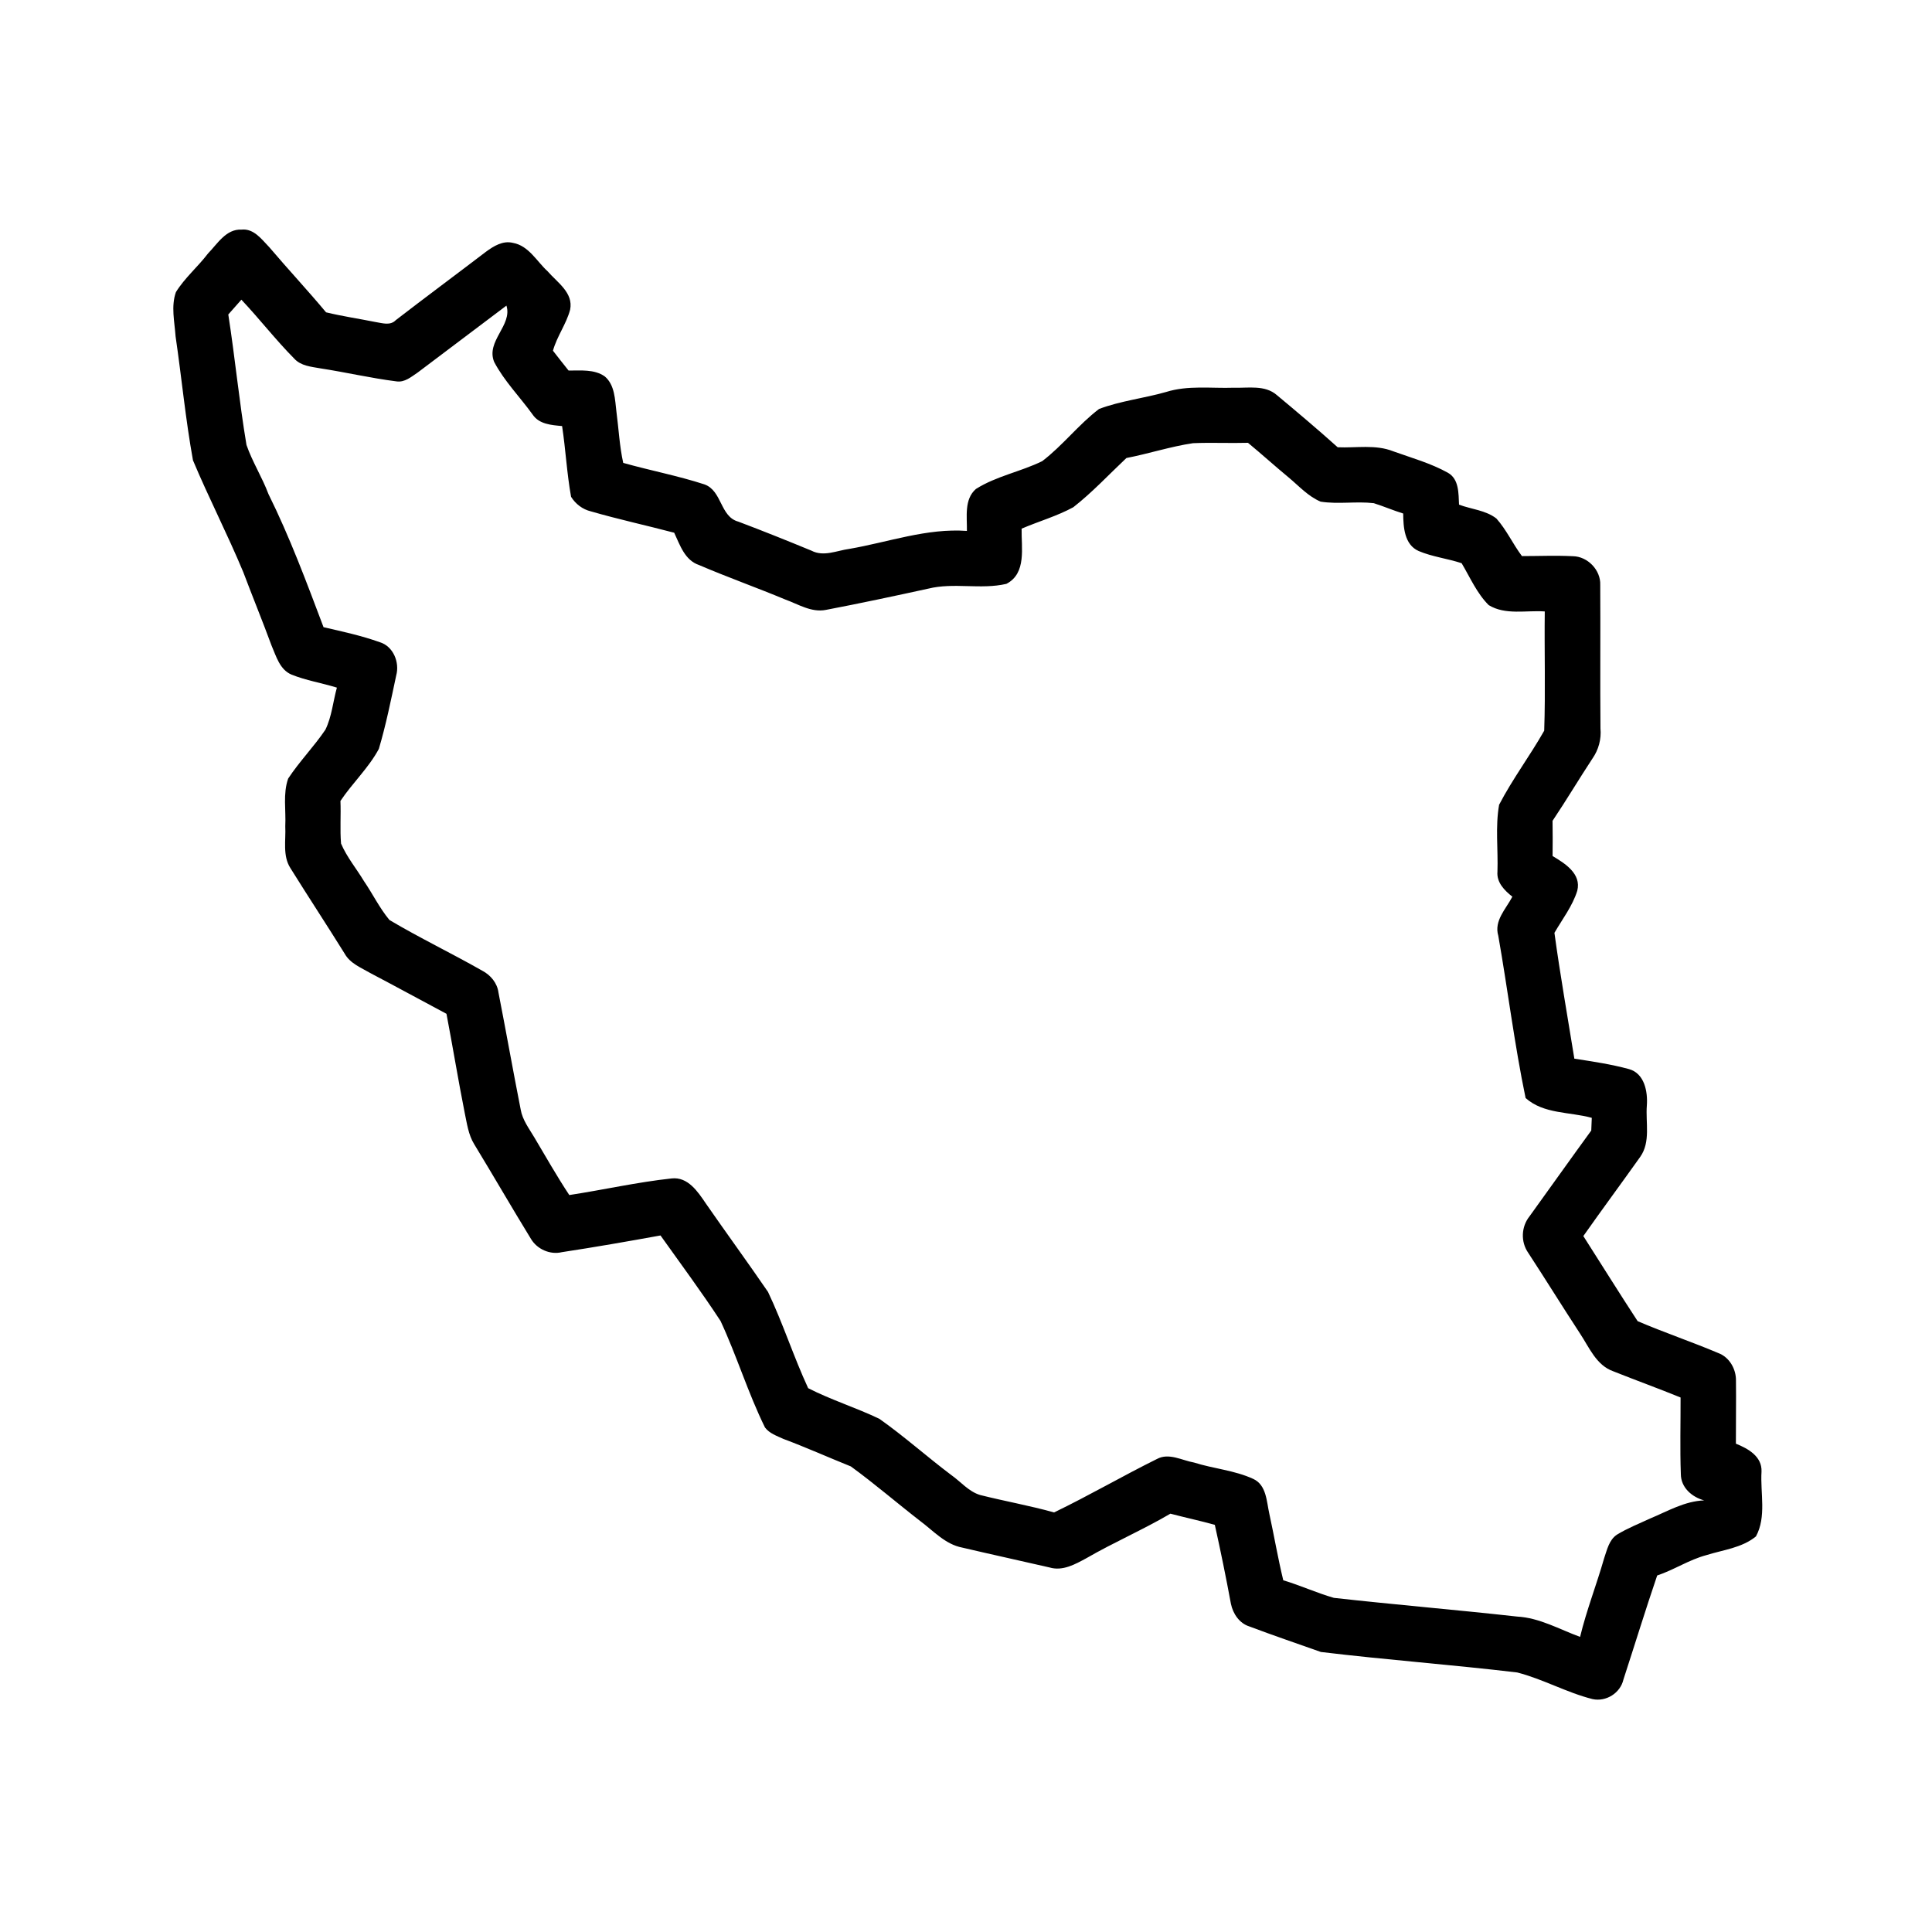 <?xml version="1.0" encoding="UTF-8" ?>
<!DOCTYPE svg PUBLIC "-//W3C//DTD SVG 1.1//EN" "http://www.w3.org/Graphics/SVG/1.1/DTD/svg11.dtd">
<svg width="512pt" height="512pt" viewBox="0 0 512 512" version="1.1" xmlns="http://www.w3.org/2000/svg">
<g id="#000000ff">
<path fill="#000000" opacity="1.00" d=" M 55.12 67.18 C 57.62 64.62 59.92 60.64 64.00 60.85 C 67.29 60.50 69.37 63.46 71.39 65.54 C 76.32 71.35 81.52 76.91 86.41 82.77 C 90.73 83.82 95.15 84.46 99.51 85.34 C 101.31 85.62 103.42 86.37 104.89 84.84 C 112.80 78.74 120.83 72.79 128.77 66.73 C 130.80 65.23 133.27 63.70 135.91 64.36 C 140.12 65.10 142.22 69.25 145.14 71.91 C 147.68 74.86 152.00 77.57 151.09 82.07 C 150.08 85.88 147.59 89.13 146.54 92.94 C 147.91 94.70 149.28 96.46 150.68 98.20 C 153.90 98.22 157.49 97.80 160.28 99.76 C 162.96 102.04 162.96 105.89 163.36 109.10 C 163.96 113.62 164.17 118.20 165.16 122.67 C 172.30 124.69 179.63 126.07 186.69 128.37 C 191.39 130.05 190.81 136.94 195.67 138.24 C 202.17 140.69 208.61 143.28 215.04 145.93 C 218.27 147.62 221.76 145.91 225.08 145.46 C 235.43 143.68 245.60 139.93 256.24 140.70 C 256.31 136.98 255.46 132.34 258.63 129.58 C 264.04 126.16 270.50 125.01 276.20 122.21 C 281.62 118.08 285.83 112.51 291.26 108.38 C 296.97 106.23 303.13 105.56 308.99 103.89 C 314.83 102.05 321.00 102.96 327.00 102.75 C 330.81 102.87 335.20 101.96 338.35 104.68 C 343.80 109.22 349.22 113.79 354.50 118.53 C 359.40 118.75 364.53 117.73 369.22 119.60 C 374.09 121.35 379.15 122.75 383.70 125.28 C 386.69 126.96 386.51 130.78 386.66 133.74 C 389.93 134.97 393.73 135.21 396.56 137.41 C 399.24 140.41 400.91 144.15 403.33 147.37 C 407.83 147.37 412.33 147.17 416.83 147.40 C 420.75 147.46 424.24 151.09 424.08 155.01 C 424.16 167.68 424.03 180.36 424.14 193.03 C 424.40 195.88 423.65 198.68 422.01 201.03 C 418.42 206.49 415.08 212.10 411.44 217.53 C 411.49 220.64 411.49 223.75 411.45 226.86 C 414.72 228.80 419.14 231.56 417.99 236.07 C 416.72 240.13 414.05 243.57 411.94 247.21 C 413.46 258.36 415.43 269.45 417.22 280.56 C 422.09 281.31 426.98 282.03 431.73 283.33 C 435.82 284.49 436.70 289.31 436.43 292.98 C 436.07 297.49 437.49 302.64 434.66 306.60 C 429.68 313.62 424.55 320.53 419.60 327.57 C 424.40 335.08 429.11 342.66 433.99 350.12 C 441.02 353.13 448.31 355.59 455.36 358.57 C 458.32 359.67 460.10 362.81 460.05 365.89 C 460.12 371.46 460.01 377.02 460.03 382.59 C 463.25 383.89 466.99 385.96 466.82 389.99 C 466.47 395.66 468.18 401.96 465.34 407.17 C 461.61 410.22 456.64 410.73 452.19 412.13 C 447.62 413.35 443.64 416.03 439.17 417.52 C 436.05 426.67 433.22 435.92 430.22 445.11 C 429.41 448.68 425.62 451.05 422.05 450.28 C 415.17 448.55 408.91 444.97 402.07 443.22 C 384.76 441.16 367.35 439.88 350.05 437.79 C 343.74 435.55 337.38 433.40 331.11 431.03 C 328.44 430.20 326.76 427.66 326.21 425.04 C 324.91 418.03 323.49 411.05 321.94 404.10 C 318.04 403.01 314.08 402.17 310.17 401.14 C 302.93 405.39 295.20 408.72 287.94 412.92 C 284.95 414.54 281.63 416.43 278.13 415.39 C 270.43 413.61 262.70 411.94 255.01 410.13 C 250.54 409.28 247.41 405.74 243.92 403.13 C 237.74 398.35 231.81 393.22 225.49 388.62 C 219.52 386.22 213.64 383.58 207.61 381.33 C 205.88 380.53 203.91 379.88 202.73 378.30 C 198.22 369.14 195.26 359.31 190.95 350.07 C 185.90 342.35 180.39 334.93 175.04 327.41 C 166.34 328.99 157.63 330.51 148.89 331.84 C 145.78 332.59 142.33 331.05 140.71 328.32 C 135.61 320.01 130.74 311.56 125.67 303.23 C 124.12 300.72 123.75 297.74 123.15 294.91 C 121.42 286.19 119.99 277.41 118.32 268.67 C 111.61 265.09 104.92 261.44 98.19 257.90 C 95.72 256.45 92.79 255.35 91.33 252.71 C 86.60 245.11 81.68 237.63 76.95 230.04 C 74.85 226.74 75.79 222.65 75.60 218.97 C 75.82 214.77 74.94 210.36 76.37 206.32 C 79.36 201.78 83.20 197.87 86.24 193.37 C 87.94 189.88 88.25 185.93 89.28 182.23 C 85.30 180.99 81.13 180.34 77.26 178.78 C 74.13 177.46 73.19 173.90 71.96 171.07 C 69.56 164.55 66.92 158.12 64.47 151.62 C 60.31 141.62 55.33 131.97 51.14 121.99 C 49.17 111.11 48.13 100.07 46.53 89.13 C 46.26 85.26 45.29 81.16 46.62 77.41 C 48.96 73.63 52.44 70.71 55.12 67.18 M 60.50 83.34 C 62.29 94.83 63.39 106.43 65.32 117.91 C 66.87 122.40 69.47 126.46 71.14 130.92 C 76.81 142.35 81.24 154.30 85.74 166.21 C 90.75 167.37 95.81 168.45 100.65 170.19 C 104.24 171.27 105.95 175.56 105.00 179.00 C 103.61 185.51 102.30 192.07 100.40 198.46 C 97.70 203.51 93.40 207.50 90.22 212.26 C 90.38 216.02 90.07 219.79 90.38 223.55 C 91.91 227.15 94.46 230.19 96.47 233.53 C 98.78 236.91 100.58 240.65 103.21 243.81 C 111.24 248.58 119.70 252.63 127.83 257.26 C 130.03 258.42 131.78 260.52 132.10 263.04 C 134.12 273.36 135.95 283.72 137.99 294.05 C 138.46 296.79 140.19 299.04 141.57 301.37 C 144.63 306.51 147.57 311.72 150.87 316.70 C 159.92 315.32 168.87 313.28 177.97 312.30 C 182.31 311.80 184.96 315.84 187.07 318.96 C 192.51 326.80 198.14 334.51 203.53 342.37 C 207.49 350.69 210.30 359.52 214.17 367.88 C 220.25 370.99 226.88 373.05 233.04 376.00 C 239.62 380.64 245.64 386.04 252.07 390.88 C 254.61 392.66 256.69 395.27 259.74 396.19 C 266.25 397.83 272.87 399.00 279.34 400.81 C 288.57 396.36 297.42 391.19 306.60 386.65 C 309.77 384.93 313.24 387.03 316.44 387.59 C 321.61 389.23 327.18 389.64 332.13 391.93 C 335.63 393.54 335.65 397.88 336.38 401.14 C 337.66 407.01 338.66 412.95 340.08 418.79 C 344.62 420.15 348.94 422.14 353.49 423.45 C 369.66 425.26 385.89 426.61 402.07 428.41 C 408.00 428.73 413.26 431.79 418.74 433.79 C 420.44 426.73 423.11 419.96 425.10 412.99 C 425.88 410.75 426.40 408.09 428.52 406.69 C 431.31 404.99 434.37 403.78 437.33 402.41 C 441.96 400.48 446.46 397.81 451.62 397.62 C 448.38 396.74 445.45 394.22 445.44 390.64 C 445.19 383.89 445.39 377.11 445.37 370.35 C 439.47 367.94 433.48 365.78 427.57 363.42 C 423.01 361.82 421.16 357.06 418.69 353.35 C 414.06 346.28 409.62 339.09 405.00 332.02 C 402.96 329.09 403.13 325.09 405.35 322.32 C 410.81 314.76 416.21 307.14 421.70 299.60 C 421.74 298.48 421.79 297.36 421.84 296.24 C 415.97 294.62 409.11 295.27 404.30 290.99 C 401.34 276.76 399.58 262.30 397.06 247.98 C 395.88 243.98 399.11 240.88 400.79 237.63 C 398.72 236.00 396.59 233.87 396.84 231.01 C 397.04 225.11 396.25 219.08 397.28 213.27 C 400.81 206.47 405.46 200.30 409.23 193.64 C 409.59 183.12 409.25 172.57 409.38 162.04 C 404.46 161.69 398.95 163.08 394.52 160.36 C 391.38 157.23 389.59 153.03 387.35 149.26 C 383.60 148.01 379.60 147.57 375.97 146.03 C 372.15 144.35 371.90 139.68 371.86 136.09 C 369.23 135.27 366.69 134.18 364.07 133.35 C 359.39 132.80 354.64 133.68 349.98 132.94 C 346.68 131.55 344.23 128.80 341.53 126.55 C 337.88 123.54 334.38 120.36 330.73 117.35 C 325.88 117.49 321.01 117.24 316.16 117.45 C 310.19 118.33 304.43 120.24 298.51 121.38 C 293.86 125.76 289.48 130.48 284.44 134.42 C 280.09 136.79 275.28 138.15 270.74 140.10 C 270.63 145.06 272.12 151.94 266.70 154.73 C 259.92 156.31 252.78 154.31 245.99 156.00 C 236.97 157.97 227.93 159.90 218.86 161.63 C 215.01 162.38 211.56 160.12 208.09 158.87 C 200.54 155.72 192.81 152.98 185.30 149.76 C 181.48 148.49 180.21 144.47 178.67 141.18 C 171.32 139.24 163.88 137.63 156.57 135.51 C 154.39 134.99 152.52 133.55 151.34 131.66 C 150.22 125.46 149.91 119.14 148.96 112.91 C 146.17 112.66 142.88 112.44 141.16 109.87 C 137.80 105.20 133.64 101.02 130.96 95.92 C 128.70 90.42 135.87 86.19 134.21 80.99 C 126.40 86.91 118.55 92.77 110.74 98.69 C 109.02 99.83 107.24 101.43 105.00 101.06 C 98.26 100.21 91.62 98.65 84.90 97.62 C 82.46 97.18 79.73 96.98 77.96 95.02 C 73.04 90.05 68.76 84.50 63.97 79.42 C 62.81 80.72 61.66 82.03 60.50 83.34 Z" />
</g>
</svg>

